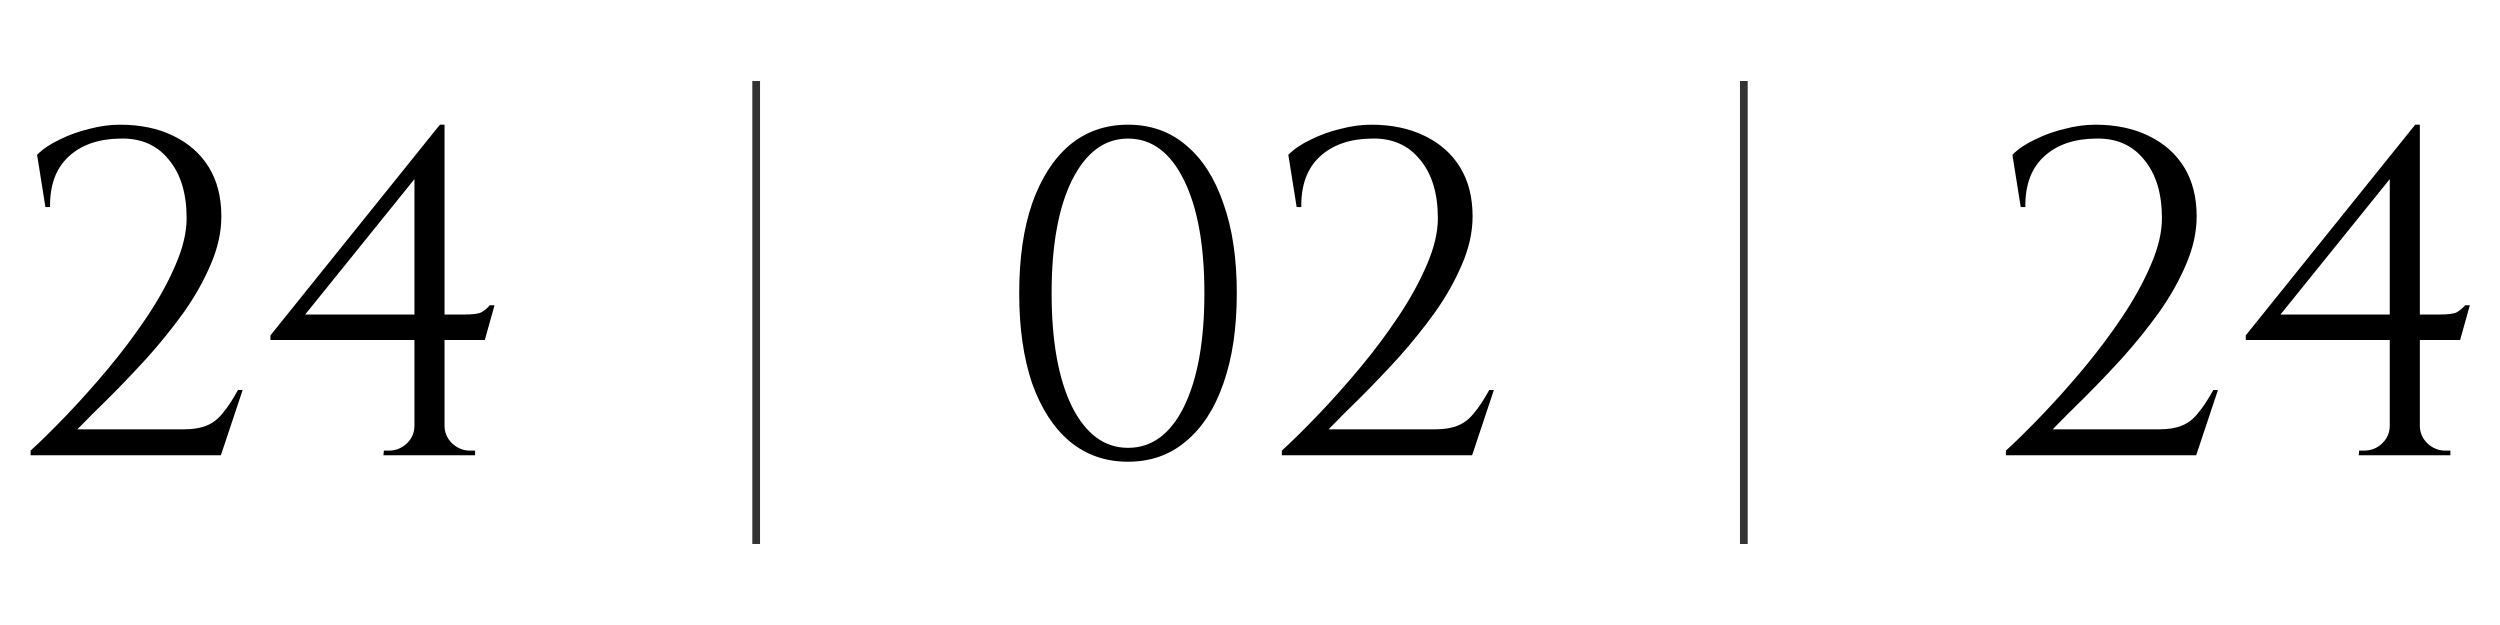 <?xml version="1.0" encoding="UTF-8"?> <svg xmlns="http://www.w3.org/2000/svg" width="324" height="81" viewBox="0 0 324 81" fill="none"> <path d="M5.887 26.84L4.807 20.06C5.567 19.3 6.547 18.64 7.747 18.08C8.947 17.48 10.227 17.02 11.587 16.7C12.947 16.34 14.267 16.16 15.547 16.16C18.187 16.16 20.487 16.64 22.447 17.6C24.447 18.56 25.987 19.92 27.067 21.68C28.147 23.44 28.687 25.56 28.687 28.04C28.687 30.08 28.227 32.16 27.307 34.28C26.427 36.36 25.267 38.42 23.827 40.46C22.387 42.46 20.827 44.4 19.147 46.28C17.467 48.12 15.827 49.84 14.227 51.44C12.627 53 11.227 54.4 10.027 55.64H23.827C25.027 55.64 26.007 55.48 26.767 55.16C27.567 54.84 28.267 54.3 28.867 53.54C29.507 52.78 30.167 51.78 30.847 50.54H31.447L28.627 59H3.967V58.4C5.367 57.12 6.947 55.56 8.707 53.72C10.507 51.84 12.307 49.82 14.107 47.66C15.907 45.5 17.567 43.28 19.087 41C20.607 38.72 21.827 36.5 22.747 34.34C23.707 32.14 24.187 30.12 24.187 28.28C24.187 25.04 23.407 22.5 21.847 20.66C20.327 18.78 18.227 17.88 15.547 17.96C12.747 18 10.527 18.78 8.887 20.3C7.247 21.82 6.447 24 6.487 26.84H5.887ZM53.712 22.16L57.012 16.16H57.612V58.94H53.712V22.16ZM57.012 16.16L57.612 18.38L39.552 40.76H60.192C61.312 40.76 62.052 40.66 62.412 40.46C62.772 40.26 63.132 39.96 63.492 39.56H64.092L62.832 44.06H35.052V43.46L57.012 16.16ZM57.612 55.16C57.612 56.04 57.932 56.8 58.572 57.44C59.252 58.08 60.032 58.4 60.912 58.4H61.572V59H49.692L49.752 58.4H50.352C51.272 58.4 52.052 58.1 52.692 57.5C53.372 56.86 53.712 56.08 53.712 55.16H57.612Z" fill="black"></path> <path d="M98 10.5L98 70.5" stroke="black" stroke-opacity="0.8"></path> <path d="M146.189 16.16C149.109 16.16 151.609 17.04 153.689 18.8C155.809 20.56 157.429 23.08 158.549 26.36C159.709 29.6 160.289 33.48 160.289 38C160.289 42.52 159.709 46.42 158.549 49.7C157.429 52.94 155.809 55.44 153.689 57.2C151.609 58.96 149.109 59.84 146.189 59.84C143.269 59.84 140.749 58.96 138.629 57.2C136.549 55.44 134.929 52.94 133.769 49.7C132.649 46.42 132.089 42.52 132.089 38C132.089 33.48 132.649 29.6 133.769 26.36C134.929 23.08 136.549 20.56 138.629 18.8C140.749 17.04 143.269 16.16 146.189 16.16ZM146.189 17.96C143.149 17.96 140.729 19.76 138.929 23.36C137.169 26.92 136.289 31.8 136.289 38C136.289 44.2 137.169 49.1 138.929 52.7C140.729 56.26 143.149 58.04 146.189 58.04C149.269 58.04 151.689 56.26 153.449 52.7C155.209 49.1 156.089 44.2 156.089 38C156.089 31.8 155.209 26.92 153.449 23.36C151.689 19.76 149.269 17.96 146.189 17.96ZM168.047 26.84L166.967 20.06C167.727 19.3 168.707 18.64 169.907 18.08C171.107 17.48 172.387 17.02 173.747 16.7C175.107 16.34 176.427 16.16 177.707 16.16C180.347 16.16 182.647 16.64 184.607 17.6C186.607 18.56 188.147 19.92 189.227 21.68C190.307 23.44 190.847 25.56 190.847 28.04C190.847 30.08 190.387 32.16 189.467 34.28C188.587 36.36 187.427 38.42 185.987 40.46C184.547 42.46 182.987 44.4 181.307 46.28C179.627 48.12 177.987 49.84 176.387 51.44C174.787 53 173.387 54.4 172.187 55.64H185.987C187.187 55.64 188.167 55.48 188.927 55.16C189.727 54.84 190.427 54.3 191.027 53.54C191.667 52.78 192.327 51.78 193.007 50.54H193.607L190.787 59H166.127V58.4C167.527 57.12 169.107 55.56 170.867 53.72C172.667 51.84 174.467 49.82 176.267 47.66C178.067 45.5 179.727 43.28 181.247 41C182.767 38.72 183.987 36.5 184.907 34.34C185.867 32.14 186.347 30.12 186.347 28.28C186.347 25.04 185.567 22.5 184.007 20.66C182.487 18.78 180.387 17.88 177.707 17.96C174.907 18 172.687 18.78 171.047 20.3C169.407 21.82 168.607 24 168.647 26.84H168.047Z" fill="black"></path> <path d="M226 10.5L226 70.5" stroke="black" stroke-opacity="0.8"></path> <path d="M261.887 26.84L260.807 20.06C261.567 19.3 262.547 18.64 263.747 18.08C264.947 17.48 266.227 17.02 267.587 16.7C268.947 16.34 270.267 16.16 271.547 16.16C274.187 16.16 276.487 16.64 278.447 17.6C280.447 18.56 281.987 19.92 283.067 21.68C284.147 23.44 284.687 25.56 284.687 28.04C284.687 30.08 284.227 32.16 283.307 34.28C282.427 36.36 281.267 38.42 279.827 40.46C278.387 42.46 276.827 44.4 275.147 46.28C273.467 48.12 271.827 49.84 270.227 51.44C268.627 53 267.227 54.4 266.027 55.64H279.827C281.027 55.64 282.007 55.48 282.767 55.16C283.567 54.84 284.267 54.3 284.867 53.54C285.507 52.78 286.167 51.78 286.847 50.54H287.447L284.627 59H259.967V58.4C261.367 57.12 262.947 55.56 264.707 53.72C266.507 51.84 268.307 49.82 270.107 47.66C271.907 45.5 273.567 43.28 275.087 41C276.607 38.72 277.827 36.5 278.747 34.34C279.707 32.14 280.187 30.12 280.187 28.28C280.187 25.04 279.407 22.5 277.847 20.66C276.327 18.78 274.227 17.88 271.547 17.96C268.747 18 266.527 18.78 264.887 20.3C263.247 21.82 262.447 24 262.487 26.84H261.887ZM309.712 22.16L313.012 16.16H313.612V58.94H309.712V22.16ZM313.012 16.16L313.612 18.38L295.552 40.76H316.192C317.312 40.76 318.052 40.66 318.412 40.46C318.772 40.26 319.132 39.96 319.492 39.56H320.092L318.832 44.06H291.052V43.46L313.012 16.16ZM313.612 55.16C313.612 56.04 313.932 56.8 314.572 57.44C315.252 58.08 316.032 58.4 316.912 58.4H317.572V59H305.692L305.752 58.4H306.352C307.272 58.4 308.052 58.1 308.692 57.5C309.372 56.86 309.712 56.08 309.712 55.16H313.612Z" fill="black"></path> </svg> 
